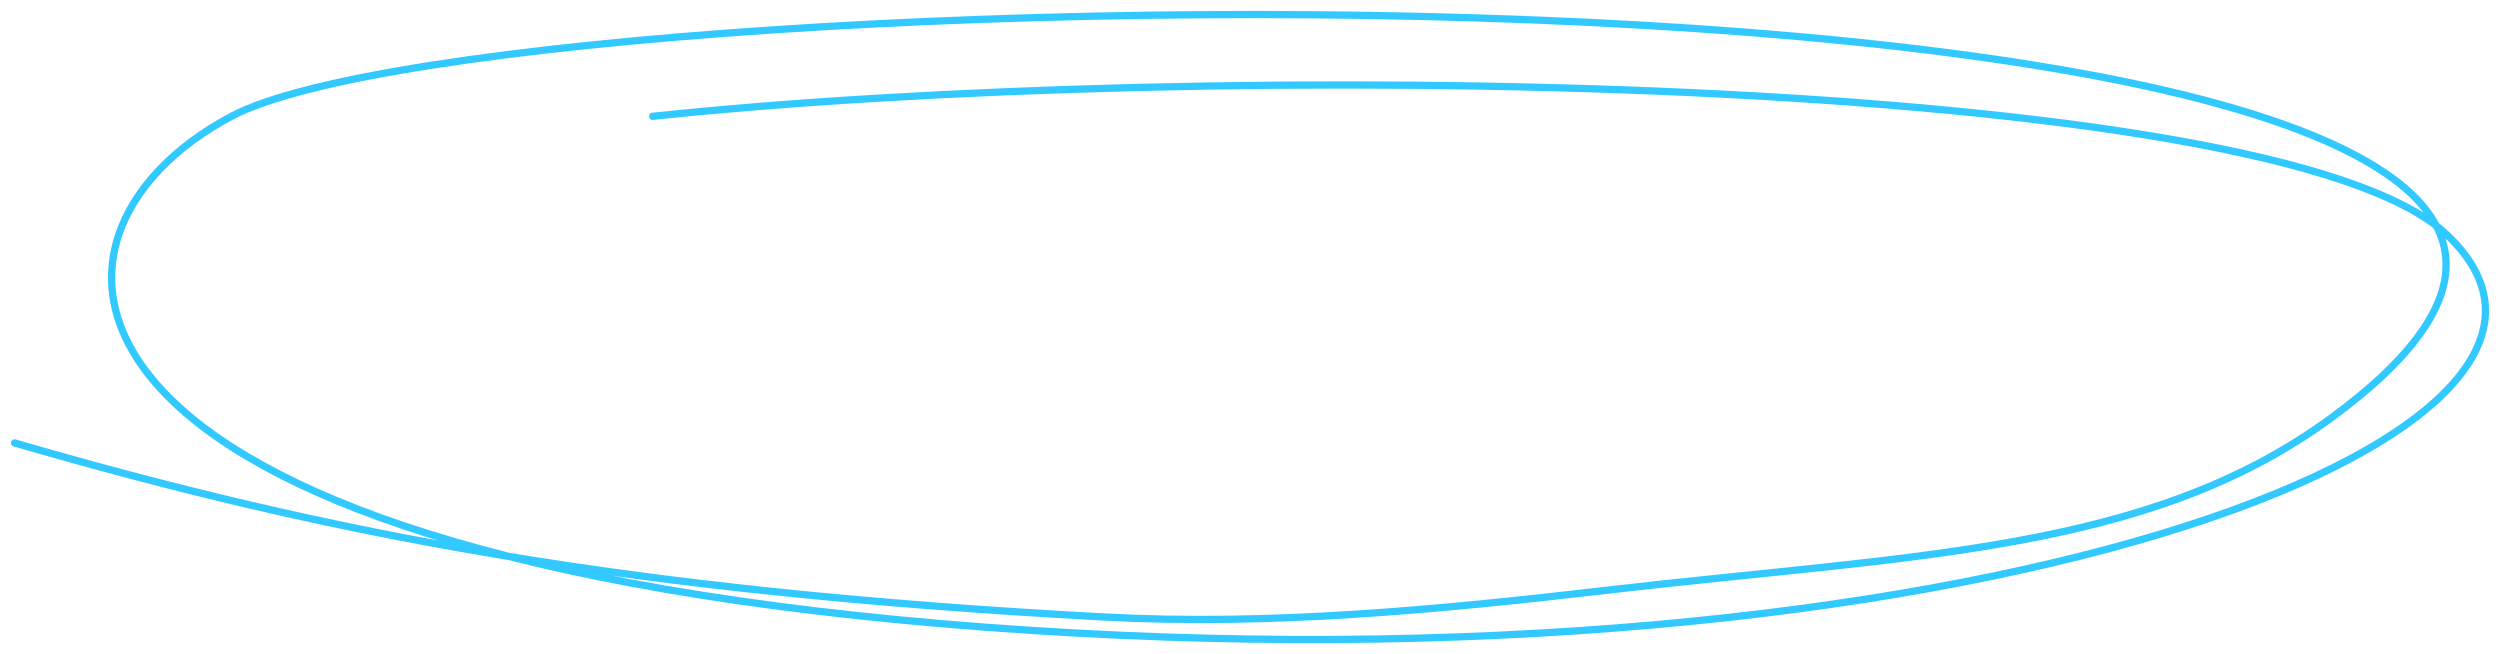<?xml version="1.0" encoding="UTF-8"?> <svg xmlns="http://www.w3.org/2000/svg" width="688" height="180" viewBox="0 0 688 180" fill="none"> <path d="M4 121.891C91.607 147.303 172.756 162.729 303.289 169.769C349.772 172.276 396.349 167.76 442.571 162.392C526.432 152.652 590.75 152.098 641.287 115.204C827.132 -20.467 143.169 -10.112 63.702 32.008C1.808 64.814 4.78 152.658 271.271 172.609C537.765 192.56 732.831 120.319 673.222 64.455C625.533 19.764 330.666 16.02 179.636 32.008" stroke="#31C9FF" stroke-width="2" stroke-linecap="round"></path> </svg> 